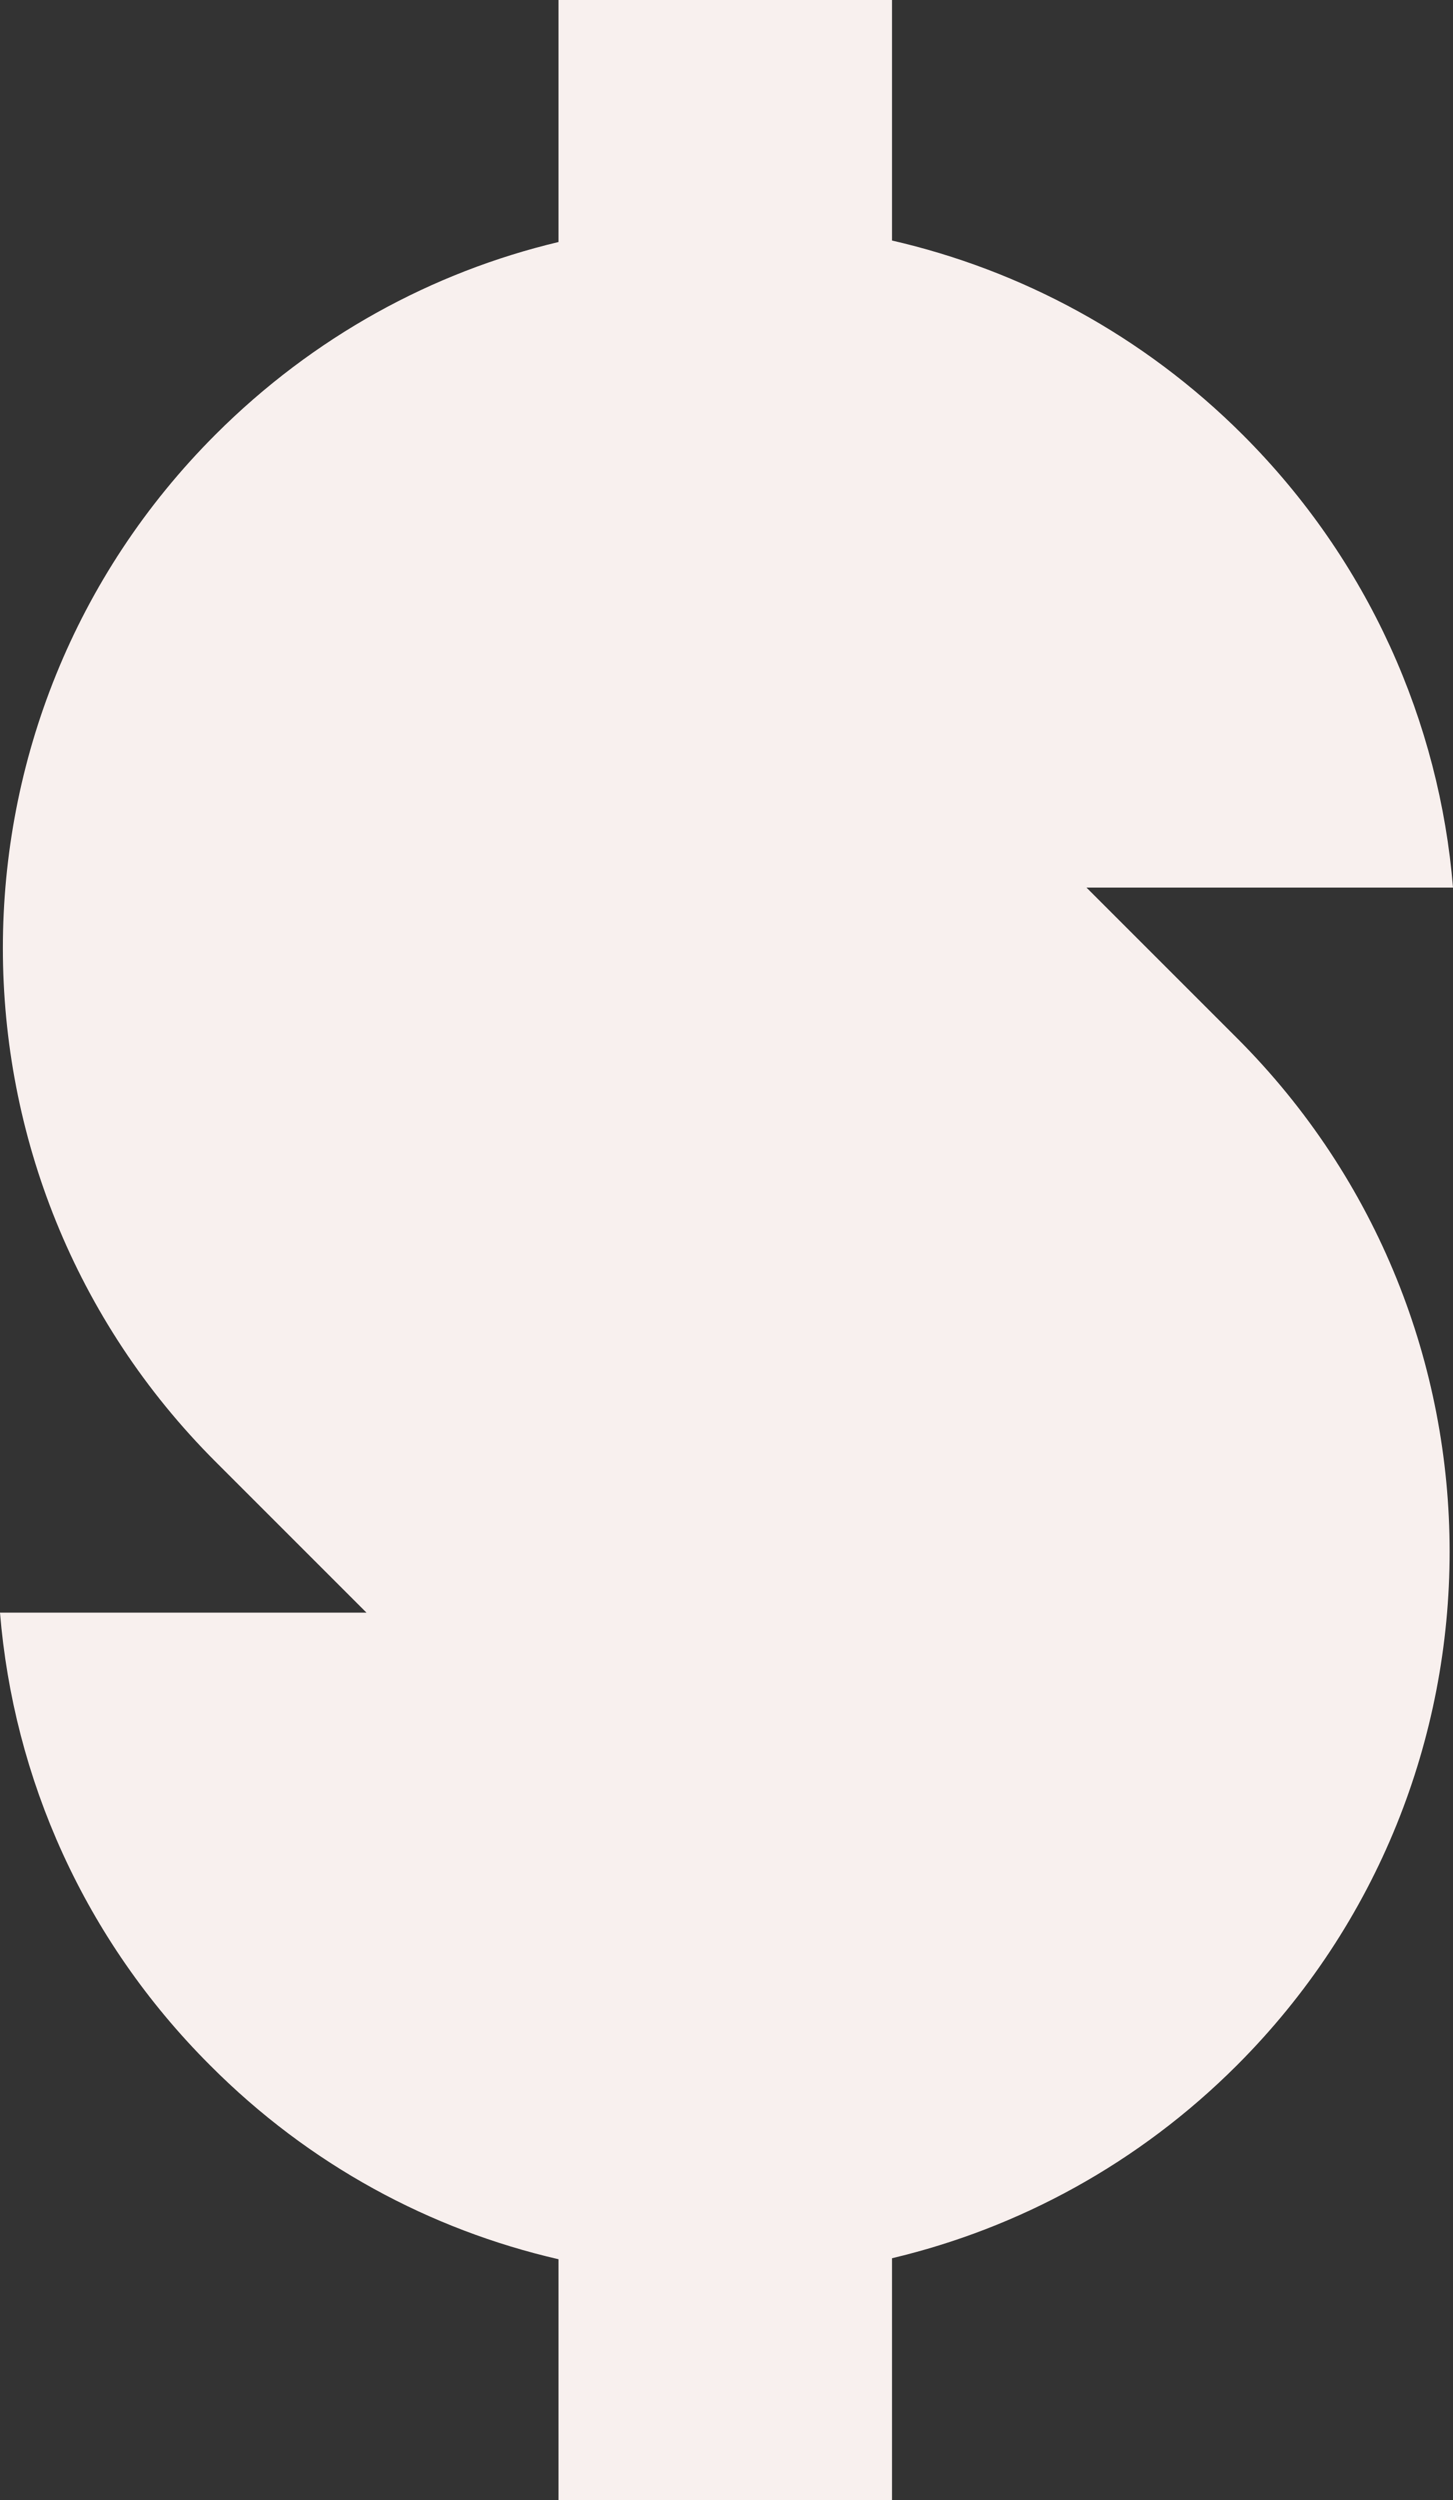 <?xml version="1.0" encoding="utf-8"?>
<!-- Generator: Adobe Illustrator 26.0.2, SVG Export Plug-In . SVG Version: 6.00 Build 0)  -->
<svg version="1.1" id="Layer_1" xmlns="http://www.w3.org/2000/svg" xmlns:xlink="http://www.w3.org/1999/xlink" x="0px" y="0px"
	 viewBox="0 0 290.6 500" style="enable-background:new 0 0 290.6 500;" xml:space="preserve">
<rect x="0" y="0" width="290.6" height="500" fill="#333333" stroke="none"/>
<style type="text/css">
	.st0{fill:#F8F0EE;}
</style>
<g>
	<path class="st0" d="M247.4,207.6c56.7,56.7,56.7,148.7,0,205.4c-19.7,19.7-43.7,32.6-69,38.6V500h-66.7v-48.2
		C86.1,445.9,61.9,433,42,413c-25.3-25.3-39.3-57.5-42-90.5h73.3l-30.2-30.2c-56.7-56.7-56.7-148.7,0-205.4
		c19.6-19.6,43.4-32.5,68.6-38.5V0h66.7v48.1C204.1,54,228.6,67,248.6,87c25.2,25.2,39.3,57.5,42,90.5h-73.3L247.4,207.6z"/>
</g>
</svg>
